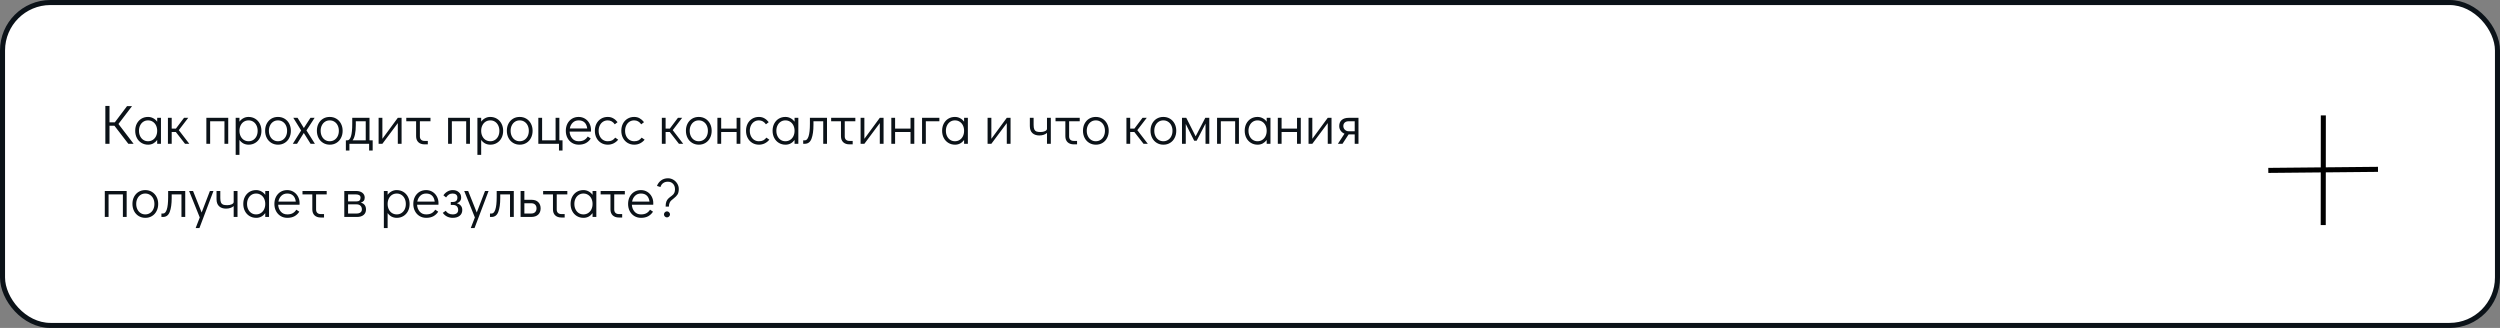 <?xml version="1.0" encoding="UTF-8"?> <svg xmlns="http://www.w3.org/2000/svg" width="991" height="130" viewBox="0 0 991 130" fill="none"><rect x="0" y="0" width="991" height="130" fill="#808080" stroke="none"/> <rect x="1" y="1" width="989" height="128" rx="19" fill="white" stroke="#0B1218" stroke-width="2"></rect> <path d="M52.958 57H50.868L45.368 49.85H43.41V57H41.76V41.996H43.41V48.486H45.522L50.362 42.062H52.342L46.952 49.146L52.958 57ZM63.804 46.704V57H62.308V55.482C61.882 56.069 61.362 56.531 60.746 56.868C60.13 57.191 59.455 57.352 58.722 57.352C57.739 57.352 56.859 57.117 56.082 56.648C55.304 56.179 54.696 55.526 54.256 54.69C53.816 53.854 53.596 52.901 53.596 51.83C53.596 50.774 53.808 49.835 54.234 49.014C54.674 48.178 55.275 47.525 56.038 47.056C56.815 46.587 57.695 46.352 58.678 46.352C59.426 46.352 60.108 46.521 60.724 46.858C61.354 47.181 61.882 47.643 62.308 48.244V46.704H63.804ZM58.678 55.988C59.382 55.988 60.005 55.812 60.548 55.46C61.105 55.108 61.538 54.617 61.846 53.986C62.154 53.355 62.308 52.644 62.308 51.852C62.308 51.06 62.154 50.349 61.846 49.718C61.538 49.087 61.105 48.596 60.548 48.244C60.005 47.892 59.382 47.716 58.678 47.716C57.988 47.716 57.372 47.892 56.83 48.244C56.287 48.596 55.862 49.087 55.554 49.718C55.246 50.334 55.092 51.038 55.092 51.83C55.092 52.637 55.246 53.355 55.554 53.986C55.862 54.617 56.287 55.108 56.83 55.46C57.372 55.812 57.988 55.988 58.678 55.988ZM75.036 57H73.342L69.712 52.336H68.062V57H66.566V46.704H68.062V50.972H69.734L72.946 46.704H74.618L70.878 51.588L75.036 57ZM81.802 57V46.704H90.47V57H88.974V48.068H83.298V57H81.802ZM98.504 46.352C99.486 46.352 100.366 46.587 101.144 47.056C101.921 47.525 102.53 48.178 102.97 49.014C103.41 49.85 103.63 50.803 103.63 51.874C103.63 52.93 103.41 53.876 102.97 54.712C102.544 55.533 101.943 56.179 101.166 56.648C100.403 57.117 99.53 57.352 98.548 57.352C97.8 57.352 97.11 57.191 96.48 56.868C95.864 56.531 95.343 56.061 94.918 55.46V61.4H93.422V46.704H94.918V48.222C95.343 47.635 95.864 47.181 96.48 46.858C97.096 46.521 97.77 46.352 98.504 46.352ZM98.548 55.988C99.237 55.988 99.853 55.812 100.396 55.46C100.938 55.108 101.364 54.624 101.672 54.008C101.98 53.377 102.134 52.666 102.134 51.874C102.134 51.067 101.98 50.349 101.672 49.718C101.364 49.087 100.938 48.596 100.396 48.244C99.853 47.892 99.237 47.716 98.548 47.716C97.844 47.716 97.213 47.892 96.656 48.244C96.113 48.596 95.688 49.087 95.38 49.718C95.072 50.349 94.918 51.06 94.918 51.852C94.918 52.644 95.072 53.355 95.38 53.986C95.688 54.617 96.113 55.108 96.656 55.46C97.213 55.812 97.844 55.988 98.548 55.988ZM110.22 57.352C109.237 57.352 108.357 57.117 107.58 56.648C106.802 56.179 106.194 55.526 105.754 54.69C105.314 53.839 105.094 52.886 105.094 51.83C105.094 50.774 105.306 49.835 105.732 49.014C106.172 48.178 106.773 47.525 107.536 47.056C108.313 46.587 109.193 46.352 110.176 46.352C111.158 46.352 112.038 46.587 112.816 47.056C113.593 47.525 114.202 48.178 114.642 49.014C115.082 49.85 115.302 50.796 115.302 51.852C115.302 52.908 115.082 53.854 114.642 54.69C114.216 55.526 113.615 56.179 112.838 56.648C112.075 57.117 111.202 57.352 110.22 57.352ZM110.176 55.988C110.88 55.988 111.503 55.812 112.046 55.46C112.603 55.108 113.036 54.617 113.344 53.986C113.652 53.355 113.806 52.644 113.806 51.852C113.806 51.06 113.652 50.349 113.344 49.718C113.036 49.087 112.603 48.596 112.046 48.244C111.503 47.892 110.88 47.716 110.176 47.716C109.486 47.716 108.87 47.892 108.328 48.244C107.785 48.596 107.36 49.087 107.052 49.718C106.744 50.334 106.59 51.038 106.59 51.83C106.59 52.637 106.744 53.355 107.052 53.986C107.36 54.617 107.785 55.108 108.328 55.46C108.87 55.812 109.486 55.988 110.176 55.988ZM124.827 57H123.111L120.427 52.71L117.743 57H116.071L119.371 51.72L116.269 46.704H117.963L120.449 50.752L123.067 46.704H124.717L121.483 51.698L124.827 57ZM130.737 57.352C129.755 57.352 128.875 57.117 128.097 56.648C127.32 56.179 126.711 55.526 126.271 54.69C125.831 53.839 125.611 52.886 125.611 51.83C125.611 50.774 125.824 49.835 126.249 49.014C126.689 48.178 127.291 47.525 128.053 47.056C128.831 46.587 129.711 46.352 130.693 46.352C131.676 46.352 132.556 46.587 133.333 47.056C134.111 47.525 134.719 48.178 135.159 49.014C135.599 49.85 135.819 50.796 135.819 51.852C135.819 52.908 135.599 53.854 135.159 54.69C134.734 55.526 134.133 56.179 133.355 56.648C132.593 57.117 131.72 57.352 130.737 57.352ZM130.693 55.988C131.397 55.988 132.021 55.812 132.563 55.46C133.121 55.108 133.553 54.617 133.861 53.986C134.169 53.355 134.323 52.644 134.323 51.852C134.323 51.06 134.169 50.349 133.861 49.718C133.553 49.087 133.121 48.596 132.563 48.244C132.021 47.892 131.397 47.716 130.693 47.716C130.004 47.716 129.388 47.892 128.845 48.244C128.303 48.596 127.877 49.087 127.569 49.718C127.261 50.334 127.107 51.038 127.107 51.83C127.107 52.637 127.261 53.355 127.569 53.986C127.877 54.617 128.303 55.108 128.845 55.46C129.388 55.812 130.004 55.988 130.693 55.988ZM147.727 55.636V59.684H146.319V57H138.509V59.684H137.101V55.636H137.651C138.971 55.636 139.631 53.458 139.631 49.102V46.704H146.473V55.636H147.727ZM144.977 55.636V48.068H141.039V49.52C141.039 52.497 140.613 54.536 139.763 55.636H144.977ZM157.691 46.704H159.187V57H157.691V48.794L151.575 57H150.079V46.704H151.575V55.02L157.691 46.704ZM161.051 46.704H170.643V48.068H166.441V54.096C166.441 54.639 166.602 55.071 166.925 55.394C167.262 55.702 167.709 55.856 168.267 55.856H169.587V57.22H168.267C167.24 57.22 166.426 56.934 165.825 56.362C165.238 55.79 164.945 54.998 164.945 53.986V48.068H161.051V46.704ZM177.622 57V46.704H186.29V57H184.794V48.068H179.118V57H177.622ZM194.324 46.352C195.307 46.352 196.187 46.587 196.964 47.056C197.741 47.525 198.35 48.178 198.79 49.014C199.23 49.85 199.45 50.803 199.45 51.874C199.45 52.93 199.23 53.876 198.79 54.712C198.365 55.533 197.763 56.179 196.986 56.648C196.223 57.117 195.351 57.352 194.368 57.352C193.62 57.352 192.931 57.191 192.3 56.868C191.684 56.531 191.163 56.061 190.738 55.46V61.4H189.242V46.704H190.738V48.222C191.163 47.635 191.684 47.181 192.3 46.858C192.916 46.521 193.591 46.352 194.324 46.352ZM194.368 55.988C195.057 55.988 195.673 55.812 196.216 55.46C196.759 55.108 197.184 54.624 197.492 54.008C197.8 53.377 197.954 52.666 197.954 51.874C197.954 51.067 197.8 50.349 197.492 49.718C197.184 49.087 196.759 48.596 196.216 48.244C195.673 47.892 195.057 47.716 194.368 47.716C193.664 47.716 193.033 47.892 192.476 48.244C191.933 48.596 191.508 49.087 191.2 49.718C190.892 50.349 190.738 51.06 190.738 51.852C190.738 52.644 190.892 53.355 191.2 53.986C191.508 54.617 191.933 55.108 192.476 55.46C193.033 55.812 193.664 55.988 194.368 55.988ZM206.04 57.352C205.057 57.352 204.177 57.117 203.4 56.648C202.623 56.179 202.014 55.526 201.574 54.69C201.134 53.839 200.914 52.886 200.914 51.83C200.914 50.774 201.127 49.835 201.552 49.014C201.992 48.178 202.593 47.525 203.356 47.056C204.133 46.587 205.013 46.352 205.996 46.352C206.979 46.352 207.859 46.587 208.636 47.056C209.413 47.525 210.022 48.178 210.462 49.014C210.902 49.85 211.122 50.796 211.122 51.852C211.122 52.908 210.902 53.854 210.462 54.69C210.037 55.526 209.435 56.179 208.658 56.648C207.895 57.117 207.023 57.352 206.04 57.352ZM205.996 55.988C206.7 55.988 207.323 55.812 207.866 55.46C208.423 55.108 208.856 54.617 209.164 53.986C209.472 53.355 209.626 52.644 209.626 51.852C209.626 51.06 209.472 50.349 209.164 49.718C208.856 49.087 208.423 48.596 207.866 48.244C207.323 47.892 206.7 47.716 205.996 47.716C205.307 47.716 204.691 47.892 204.148 48.244C203.605 48.596 203.18 49.087 202.872 49.718C202.564 50.334 202.41 51.038 202.41 51.83C202.41 52.637 202.564 53.355 202.872 53.986C203.18 54.617 203.605 55.108 204.148 55.46C204.691 55.812 205.307 55.988 205.996 55.988ZM221.578 59.684V57H213.394V46.704H214.89V55.636H220.236V46.704H221.732V55.636H222.986V59.684H221.578ZM229.371 46.352C230.295 46.352 231.131 46.579 231.879 47.034C232.627 47.489 233.214 48.112 233.639 48.904C234.064 49.681 234.277 50.554 234.277 51.522C234.277 51.801 234.27 52.013 234.255 52.16H225.785C225.844 53.216 226.188 54.118 226.819 54.866C227.45 55.614 228.308 55.988 229.393 55.988C230.273 55.988 230.999 55.827 231.571 55.504C232.158 55.167 232.627 54.705 232.979 54.118L234.167 54.91C233.683 55.673 233.045 56.274 232.253 56.714C231.461 57.139 230.522 57.352 229.437 57.352C228.44 57.352 227.552 57.117 226.775 56.648C225.998 56.179 225.389 55.526 224.949 54.69C224.509 53.854 224.289 52.908 224.289 51.852C224.289 50.796 224.502 49.85 224.927 49.014C225.367 48.178 225.968 47.525 226.731 47.056C227.508 46.587 228.388 46.352 229.371 46.352ZM232.781 50.928C232.634 49.857 232.275 49.058 231.703 48.53C231.131 47.987 230.354 47.716 229.371 47.716C228.418 47.716 227.633 48.024 227.017 48.64C226.416 49.241 226.034 50.004 225.873 50.928H232.781ZM240.952 57.352C239.954 57.352 239.067 57.117 238.29 56.648C237.512 56.179 236.904 55.526 236.464 54.69C236.024 53.854 235.804 52.908 235.804 51.852C235.804 50.796 236.016 49.85 236.442 49.014C236.882 48.178 237.49 47.525 238.268 47.056C239.045 46.587 239.925 46.352 240.908 46.352C241.744 46.352 242.47 46.535 243.086 46.902C243.716 47.254 244.288 47.76 244.802 48.42L243.702 49.278C242.983 48.237 242.052 47.716 240.908 47.716C240.218 47.716 239.595 47.892 239.038 48.244C238.495 48.596 238.07 49.087 237.762 49.718C237.454 50.349 237.3 51.06 237.3 51.852C237.3 52.644 237.454 53.355 237.762 53.986C238.07 54.617 238.495 55.108 239.038 55.46C239.595 55.812 240.218 55.988 240.908 55.988C241.612 55.988 242.191 55.871 242.646 55.636C243.1 55.387 243.511 55.027 243.878 54.558L245.044 55.372C244.56 55.973 243.958 56.457 243.24 56.824C242.536 57.176 241.773 57.352 240.952 57.352ZM251.436 57.352C250.439 57.352 249.551 57.117 248.774 56.648C247.997 56.179 247.388 55.526 246.948 54.69C246.508 53.854 246.288 52.908 246.288 51.852C246.288 50.796 246.501 49.85 246.926 49.014C247.366 48.178 247.975 47.525 248.752 47.056C249.529 46.587 250.409 46.352 251.392 46.352C252.228 46.352 252.954 46.535 253.57 46.902C254.201 47.254 254.773 47.76 255.286 48.42L254.186 49.278C253.467 48.237 252.536 47.716 251.392 47.716C250.703 47.716 250.079 47.892 249.522 48.244C248.979 48.596 248.554 49.087 248.246 49.718C247.938 50.349 247.784 51.06 247.784 51.852C247.784 52.644 247.938 53.355 248.246 53.986C248.554 54.617 248.979 55.108 249.522 55.46C250.079 55.812 250.703 55.988 251.392 55.988C252.096 55.988 252.675 55.871 253.13 55.636C253.585 55.387 253.995 55.027 254.362 54.558L255.528 55.372C255.044 55.973 254.443 56.457 253.724 56.824C253.02 57.176 252.257 57.352 251.436 57.352ZM270.823 57H269.129L265.499 52.336H263.849V57H262.353V46.704H263.849V50.972H265.521L268.733 46.704H270.405L266.665 51.588L270.823 57ZM277.024 57.352C276.042 57.352 275.162 57.117 274.384 56.648C273.607 56.179 272.998 55.526 272.558 54.69C272.118 53.839 271.898 52.886 271.898 51.83C271.898 50.774 272.111 49.835 272.536 49.014C272.976 48.178 273.578 47.525 274.34 47.056C275.118 46.587 275.998 46.352 276.98 46.352C277.963 46.352 278.843 46.587 279.62 47.056C280.398 47.525 281.006 48.178 281.446 49.014C281.886 49.85 282.106 50.796 282.106 51.852C282.106 52.908 281.886 53.854 281.446 54.69C281.021 55.526 280.42 56.179 279.642 56.648C278.88 57.117 278.007 57.352 277.024 57.352ZM276.98 55.988C277.684 55.988 278.308 55.812 278.85 55.46C279.408 55.108 279.84 54.617 280.148 53.986C280.456 53.355 280.61 52.644 280.61 51.852C280.61 51.06 280.456 50.349 280.148 49.718C279.84 49.087 279.408 48.596 278.85 48.244C278.308 47.892 277.684 47.716 276.98 47.716C276.291 47.716 275.675 47.892 275.132 48.244C274.59 48.596 274.164 49.087 273.856 49.718C273.548 50.334 273.394 51.038 273.394 51.83C273.394 52.637 273.548 53.355 273.856 53.986C274.164 54.617 274.59 55.108 275.132 55.46C275.675 55.812 276.291 55.988 276.98 55.988ZM284.378 57V46.704H285.874V50.972H291.99V46.704H293.486V57H291.99V52.336H285.874V57H284.378ZM300.872 57.352C299.874 57.352 298.987 57.117 298.21 56.648C297.432 56.179 296.824 55.526 296.384 54.69C295.944 53.854 295.724 52.908 295.724 51.852C295.724 50.796 295.936 49.85 296.362 49.014C296.802 48.178 297.41 47.525 298.188 47.056C298.965 46.587 299.845 46.352 300.828 46.352C301.664 46.352 302.39 46.535 303.006 46.902C303.636 47.254 304.208 47.76 304.722 48.42L303.622 49.278C302.903 48.237 301.972 47.716 300.828 47.716C300.138 47.716 299.515 47.892 298.958 48.244C298.415 48.596 297.99 49.087 297.682 49.718C297.374 50.349 297.22 51.06 297.22 51.852C297.22 52.644 297.374 53.355 297.682 53.986C297.99 54.617 298.415 55.108 298.958 55.46C299.515 55.812 300.138 55.988 300.828 55.988C301.532 55.988 302.111 55.871 302.566 55.636C303.02 55.387 303.431 55.027 303.798 54.558L304.964 55.372C304.48 55.973 303.878 56.457 303.16 56.824C302.456 57.176 301.693 57.352 300.872 57.352ZM316.46 46.704V57H314.964V55.482C314.539 56.069 314.018 56.531 313.402 56.868C312.786 57.191 312.111 57.352 311.378 57.352C310.395 57.352 309.515 57.117 308.738 56.648C307.961 56.179 307.352 55.526 306.912 54.69C306.472 53.854 306.252 52.901 306.252 51.83C306.252 50.774 306.465 49.835 306.89 49.014C307.33 48.178 307.931 47.525 308.694 47.056C309.471 46.587 310.351 46.352 311.334 46.352C312.082 46.352 312.764 46.521 313.38 46.858C314.011 47.181 314.539 47.643 314.964 48.244V46.704H316.46ZM311.334 55.988C312.038 55.988 312.661 55.812 313.204 55.46C313.761 55.108 314.194 54.617 314.502 53.986C314.81 53.355 314.964 52.644 314.964 51.852C314.964 51.06 314.81 50.349 314.502 49.718C314.194 49.087 313.761 48.596 313.204 48.244C312.661 47.892 312.038 47.716 311.334 47.716C310.645 47.716 310.029 47.892 309.486 48.244C308.943 48.596 308.518 49.087 308.21 49.718C307.902 50.334 307.748 51.038 307.748 51.83C307.748 52.637 307.902 53.355 308.21 53.986C308.518 54.617 308.943 55.108 309.486 55.46C310.029 55.812 310.645 55.988 311.334 55.988ZM318.386 55.636H319.068C319.684 55.636 320.168 55.101 320.52 54.03C320.872 52.945 321.048 51.302 321.048 49.102V46.704H327.824V57H326.328V48.068H322.456V49.52C322.456 51.808 322.199 53.627 321.686 54.976C321.187 56.325 320.293 57 319.002 57H318.386V55.636ZM329.467 46.704H339.059V48.068H334.857V54.096C334.857 54.639 335.018 55.071 335.341 55.394C335.678 55.702 336.125 55.856 336.683 55.856H338.003V57.22H336.683C335.656 57.22 334.842 56.934 334.241 56.362C333.654 55.79 333.361 54.998 333.361 53.986V48.068H329.467V46.704ZM348.752 46.704H350.248V57H348.752V48.794L342.636 57H341.14V46.704H342.636V55.02L348.752 46.704ZM353.321 57V46.704H354.817V50.972H360.933V46.704H362.429V57H360.933V52.336H354.817V57H353.321ZM365.503 57V46.704H372.367V48.068H366.999V57H365.503ZM383.663 46.704V57H382.167V55.482C381.742 56.069 381.221 56.531 380.605 56.868C379.989 57.191 379.314 57.352 378.581 57.352C377.598 57.352 376.718 57.117 375.941 56.648C375.164 56.179 374.555 55.526 374.115 54.69C373.675 53.854 373.455 52.901 373.455 51.83C373.455 50.774 373.668 49.835 374.093 49.014C374.533 48.178 375.134 47.525 375.897 47.056C376.674 46.587 377.554 46.352 378.537 46.352C379.285 46.352 379.967 46.521 380.583 46.858C381.214 47.181 381.742 47.643 382.167 48.244V46.704H383.663ZM378.537 55.988C379.241 55.988 379.864 55.812 380.407 55.46C380.964 55.108 381.397 54.617 381.705 53.986C382.013 53.355 382.167 52.644 382.167 51.852C382.167 51.06 382.013 50.349 381.705 49.718C381.397 49.087 380.964 48.596 380.407 48.244C379.864 47.892 379.241 47.716 378.537 47.716C377.848 47.716 377.232 47.892 376.689 48.244C376.146 48.596 375.721 49.087 375.413 49.718C375.105 50.334 374.951 51.038 374.951 51.83C374.951 52.637 375.105 53.355 375.413 53.986C375.721 54.617 376.146 55.108 376.689 55.46C377.232 55.812 377.848 55.988 378.537 55.988ZM399.09 46.704H400.586V57H399.09V48.794L392.974 57H391.478V46.704H392.974V55.02L399.09 46.704ZM416.544 46.704V57H415.026V52.688C414.674 53.011 414.234 53.26 413.706 53.436C413.178 53.612 412.606 53.7 411.99 53.7C410.86 53.7 409.951 53.392 409.262 52.776C408.572 52.145 408.228 51.199 408.228 49.938V46.704H409.724V49.498C409.724 50.275 409.812 50.869 409.988 51.28C410.164 51.676 410.442 51.955 410.824 52.116C411.22 52.263 411.77 52.336 412.474 52.336C413.148 52.336 413.742 52.219 414.256 51.984C414.769 51.735 415.026 51.427 415.026 51.06V46.704H416.544ZM418.412 46.704H428.004V48.068H423.802V54.096C423.802 54.639 423.963 55.071 424.286 55.394C424.623 55.702 425.071 55.856 425.628 55.856H426.948V57.22H425.628C424.601 57.22 423.787 56.934 423.186 56.362C422.599 55.79 422.306 54.998 422.306 53.986V48.068H418.412V46.704ZM434.419 57.352C433.436 57.352 432.556 57.117 431.779 56.648C431.002 56.179 430.393 55.526 429.953 54.69C429.513 53.839 429.293 52.886 429.293 51.83C429.293 50.774 429.506 49.835 429.931 49.014C430.371 48.178 430.972 47.525 431.735 47.056C432.512 46.587 433.392 46.352 434.375 46.352C435.358 46.352 436.238 46.587 437.015 47.056C437.792 47.525 438.401 48.178 438.841 49.014C439.281 49.85 439.501 50.796 439.501 51.852C439.501 52.908 439.281 53.854 438.841 54.69C438.416 55.526 437.814 56.179 437.037 56.648C436.274 57.117 435.402 57.352 434.419 57.352ZM434.375 55.988C435.079 55.988 435.702 55.812 436.245 55.46C436.802 55.108 437.235 54.617 437.543 53.986C437.851 53.355 438.005 52.644 438.005 51.852C438.005 51.06 437.851 50.349 437.543 49.718C437.235 49.087 436.802 48.596 436.245 48.244C435.702 47.892 435.079 47.716 434.375 47.716C433.686 47.716 433.07 47.892 432.527 48.244C431.984 48.596 431.559 49.087 431.251 49.718C430.943 50.334 430.789 51.038 430.789 51.83C430.789 52.637 430.943 53.355 431.251 53.986C431.559 54.617 431.984 55.108 432.527 55.46C433.07 55.812 433.686 55.988 434.375 55.988ZM454.987 57H453.293L449.663 52.336H448.013V57H446.517V46.704H448.013V50.972H449.685L452.897 46.704H454.569L450.829 51.588L454.987 57ZM461.188 57.352C460.206 57.352 459.326 57.117 458.548 56.648C457.771 56.179 457.162 55.526 456.722 54.69C456.282 53.839 456.062 52.886 456.062 51.83C456.062 50.774 456.275 49.835 456.7 49.014C457.14 48.178 457.742 47.525 458.504 47.056C459.282 46.587 460.162 46.352 461.144 46.352C462.127 46.352 463.007 46.587 463.784 47.056C464.562 47.525 465.17 48.178 465.61 49.014C466.05 49.85 466.27 50.796 466.27 51.852C466.27 52.908 466.05 53.854 465.61 54.69C465.185 55.526 464.584 56.179 463.806 56.648C463.044 57.117 462.171 57.352 461.188 57.352ZM461.144 55.988C461.848 55.988 462.472 55.812 463.014 55.46C463.572 55.108 464.004 54.617 464.312 53.986C464.62 53.355 464.774 52.644 464.774 51.852C464.774 51.06 464.62 50.349 464.312 49.718C464.004 49.087 463.572 48.596 463.014 48.244C462.472 47.892 461.848 47.716 461.144 47.716C460.455 47.716 459.839 47.892 459.296 48.244C458.754 48.596 458.328 49.087 458.02 49.718C457.712 50.334 457.558 51.038 457.558 51.83C457.558 52.637 457.712 53.355 458.02 53.986C458.328 54.617 458.754 55.108 459.296 55.46C459.839 55.812 460.455 55.988 461.144 55.988ZM477.782 46.704H479.366V57H477.87V48.992L474.35 55.79H473.382L470.038 49.146V57H468.542V46.704H470.236L473.954 54.052L477.782 46.704ZM482.442 57V46.704H491.11V57H489.614V48.068H483.938V57H482.442ZM503.61 46.704V57H502.114V55.482C501.689 56.069 501.168 56.531 500.552 56.868C499.936 57.191 499.262 57.352 498.528 57.352C497.546 57.352 496.666 57.117 495.888 56.648C495.111 56.179 494.502 55.526 494.062 54.69C493.622 53.854 493.402 52.901 493.402 51.83C493.402 50.774 493.615 49.835 494.04 49.014C494.48 48.178 495.082 47.525 495.844 47.056C496.622 46.587 497.502 46.352 498.484 46.352C499.232 46.352 499.914 46.521 500.53 46.858C501.161 47.181 501.689 47.643 502.114 48.244V46.704H503.61ZM498.484 55.988C499.188 55.988 499.812 55.812 500.354 55.46C500.912 55.108 501.344 54.617 501.652 53.986C501.96 53.355 502.114 52.644 502.114 51.852C502.114 51.06 501.96 50.349 501.652 49.718C501.344 49.087 500.912 48.596 500.354 48.244C499.812 47.892 499.188 47.716 498.484 47.716C497.795 47.716 497.179 47.892 496.636 48.244C496.094 48.596 495.668 49.087 495.36 49.718C495.052 50.334 494.898 51.038 494.898 51.83C494.898 52.637 495.052 53.355 495.36 53.986C495.668 54.617 496.094 55.108 496.636 55.46C497.179 55.812 497.795 55.988 498.484 55.988ZM506.526 57V46.704H508.022V50.972H514.138V46.704H515.634V57H514.138V52.336H508.022V57H506.526ZM526.32 46.704H527.816V57H526.32V48.794L520.204 57H518.708V46.704H520.204V55.02L526.32 46.704ZM538.502 46.704V57H537.006V53.282H534.586L532.166 57H530.34L532.958 52.996C532.327 52.732 531.821 52.336 531.44 51.808C531.058 51.265 530.868 50.649 530.868 49.96C530.868 48.948 531.19 48.156 531.836 47.584C532.496 46.997 533.434 46.704 534.652 46.704H538.502ZM537.006 48.068H534.586C533.926 48.068 533.412 48.244 533.046 48.596C532.679 48.933 532.496 49.388 532.496 49.96C532.496 50.532 532.701 51.023 533.112 51.434C533.537 51.83 534.028 52.028 534.586 52.028H537.006V48.068ZM41.54 86V75.704H50.208V86H48.712V77.068H43.036V86H41.54ZM57.626 86.352C56.643 86.352 55.763 86.117 54.986 85.648C54.209 85.179 53.6 84.526 53.16 83.69C52.72 82.839 52.5 81.886 52.5 80.83C52.5 79.774 52.713 78.835 53.138 78.014C53.578 77.178 54.179 76.525 54.942 76.056C55.719 75.587 56.599 75.352 57.582 75.352C58.565 75.352 59.445 75.587 60.222 76.056C60.999 76.525 61.608 77.178 62.048 78.014C62.488 78.85 62.708 79.796 62.708 80.852C62.708 81.908 62.488 82.854 62.048 83.69C61.623 84.526 61.021 85.179 60.244 85.648C59.481 86.117 58.609 86.352 57.626 86.352ZM57.582 84.988C58.286 84.988 58.909 84.812 59.452 84.46C60.009 84.108 60.442 83.617 60.75 82.986C61.058 82.355 61.212 81.644 61.212 80.852C61.212 80.06 61.058 79.349 60.75 78.718C60.442 78.087 60.009 77.596 59.452 77.244C58.909 76.892 58.286 76.716 57.582 76.716C56.893 76.716 56.277 76.892 55.734 77.244C55.191 77.596 54.766 78.087 54.458 78.718C54.15 79.334 53.996 80.038 53.996 80.83C53.996 81.637 54.15 82.355 54.458 82.986C54.766 83.617 55.191 84.108 55.734 84.46C56.277 84.812 56.893 84.988 57.582 84.988ZM63.989 84.636H64.671C65.287 84.636 65.772 84.101 66.124 83.03C66.475 81.945 66.651 80.302 66.651 78.102V75.704H73.427V86H71.931V77.068H68.059V78.52C68.059 80.808 67.803 82.627 67.29 83.976C66.791 85.325 65.896 86 64.606 86H63.989V84.636ZM83.21 75.704H84.618L79.052 90.4H77.556L79.184 86.198L74.96 75.704H76.522L79.932 84.24L83.21 75.704ZM94.149 75.704V86H92.631V81.688C92.279 82.011 91.839 82.26 91.311 82.436C90.783 82.612 90.211 82.7 89.595 82.7C88.466 82.7 87.556 82.392 86.867 81.776C86.178 81.145 85.833 80.199 85.833 78.938V75.704H87.329V78.498C87.329 79.275 87.417 79.869 87.593 80.28C87.769 80.676 88.048 80.955 88.429 81.116C88.825 81.263 89.375 81.336 90.079 81.336C90.754 81.336 91.348 81.219 91.861 80.984C92.374 80.735 92.631 80.427 92.631 80.06V75.704H94.149ZM106.644 75.704V86H105.148V84.482C104.722 85.069 104.202 85.531 103.586 85.868C102.97 86.191 102.295 86.352 101.562 86.352C100.579 86.352 99.699 86.117 98.921 85.648C98.144 85.179 97.535 84.526 97.096 83.69C96.656 82.854 96.436 81.901 96.436 80.83C96.436 79.774 96.648 78.835 97.073 78.014C97.513 77.178 98.115 76.525 98.877 76.056C99.655 75.587 100.535 75.352 101.518 75.352C102.266 75.352 102.948 75.521 103.564 75.858C104.194 76.181 104.722 76.643 105.148 77.244V75.704H106.644ZM101.518 84.988C102.222 84.988 102.845 84.812 103.388 84.46C103.945 84.108 104.378 83.617 104.686 82.986C104.994 82.355 105.148 81.644 105.148 80.852C105.148 80.06 104.994 79.349 104.686 78.718C104.378 78.087 103.945 77.596 103.388 77.244C102.845 76.892 102.222 76.716 101.518 76.716C100.828 76.716 100.212 76.892 99.669 77.244C99.127 77.596 98.701 78.087 98.394 78.718C98.085 79.334 97.931 80.038 97.931 80.83C97.931 81.637 98.085 82.355 98.394 82.986C98.701 83.617 99.127 84.108 99.669 84.46C100.212 84.812 100.828 84.988 101.518 84.988ZM113.85 75.352C114.774 75.352 115.61 75.579 116.358 76.034C117.106 76.489 117.692 77.112 118.118 77.904C118.543 78.681 118.756 79.554 118.756 80.522C118.756 80.801 118.748 81.013 118.734 81.16H110.264C110.322 82.216 110.667 83.118 111.298 83.866C111.928 84.614 112.786 84.988 113.872 84.988C114.752 84.988 115.478 84.827 116.05 84.504C116.636 84.167 117.106 83.705 117.458 83.118L118.646 83.91C118.162 84.673 117.524 85.274 116.732 85.714C115.94 86.139 115.001 86.352 113.916 86.352C112.918 86.352 112.031 86.117 111.254 85.648C110.476 85.179 109.868 84.526 109.428 83.69C108.988 82.854 108.768 81.908 108.768 80.852C108.768 79.796 108.98 78.85 109.406 78.014C109.846 77.178 110.447 76.525 111.21 76.056C111.987 75.587 112.867 75.352 113.85 75.352ZM117.26 79.928C117.113 78.857 116.754 78.058 116.182 77.53C115.61 76.987 114.832 76.716 113.85 76.716C112.896 76.716 112.112 77.024 111.496 77.64C110.894 78.241 110.513 79.004 110.352 79.928H117.26ZM119.908 75.704H129.5V77.068H125.298V83.096C125.298 83.639 125.459 84.071 125.782 84.394C126.119 84.702 126.567 84.856 127.124 84.856H128.444V86.22H127.124C126.097 86.22 125.283 85.934 124.682 85.362C124.095 84.79 123.802 83.998 123.802 82.986V77.068H119.908V75.704ZM143.013 80.324C143.688 80.485 144.201 80.801 144.553 81.27C144.905 81.725 145.081 82.311 145.081 83.03C145.081 83.954 144.766 84.68 144.135 85.208C143.505 85.736 142.632 86 141.517 86H136.479V75.704H141.165C142.207 75.704 143.035 75.946 143.651 76.43C144.267 76.914 144.575 77.552 144.575 78.344C144.575 78.872 144.443 79.297 144.179 79.62C143.93 79.928 143.541 80.163 143.013 80.324ZM137.975 79.84H141.319C142.39 79.84 142.925 79.341 142.925 78.344C142.925 77.933 142.771 77.618 142.463 77.398C142.155 77.178 141.723 77.068 141.165 77.068H137.975V79.84ZM141.363 84.636C142.023 84.636 142.537 84.489 142.903 84.196C143.27 83.903 143.453 83.514 143.453 83.03C143.453 82.399 143.27 81.908 142.903 81.556C142.537 81.189 142.023 81.006 141.363 81.006H137.975V84.636H141.363ZM157.242 75.352C158.225 75.352 159.105 75.587 159.882 76.056C160.659 76.525 161.268 77.178 161.708 78.014C162.148 78.85 162.368 79.803 162.368 80.874C162.368 81.93 162.148 82.876 161.708 83.712C161.283 84.533 160.681 85.179 159.904 85.648C159.141 86.117 158.269 86.352 157.286 86.352C156.538 86.352 155.849 86.191 155.218 85.868C154.602 85.531 154.081 85.061 153.656 84.46V90.4H152.16V75.704H153.656V77.222C154.081 76.635 154.602 76.181 155.218 75.858C155.834 75.521 156.509 75.352 157.242 75.352ZM157.286 84.988C157.975 84.988 158.591 84.812 159.134 84.46C159.677 84.108 160.102 83.624 160.41 83.008C160.718 82.377 160.872 81.666 160.872 80.874C160.872 80.067 160.718 79.349 160.41 78.718C160.102 78.087 159.677 77.596 159.134 77.244C158.591 76.892 157.975 76.716 157.286 76.716C156.582 76.716 155.951 76.892 155.394 77.244C154.851 77.596 154.426 78.087 154.118 78.718C153.81 79.349 153.656 80.06 153.656 80.852C153.656 81.644 153.81 82.355 154.118 82.986C154.426 83.617 154.851 84.108 155.394 84.46C155.951 84.812 156.582 84.988 157.286 84.988ZM168.914 75.352C169.838 75.352 170.674 75.579 171.422 76.034C172.17 76.489 172.757 77.112 173.182 77.904C173.607 78.681 173.82 79.554 173.82 80.522C173.82 80.801 173.813 81.013 173.798 81.16H165.328C165.387 82.216 165.731 83.118 166.362 83.866C166.993 84.614 167.851 84.988 168.936 84.988C169.816 84.988 170.542 84.827 171.114 84.504C171.701 84.167 172.17 83.705 172.522 83.118L173.71 83.91C173.226 84.673 172.588 85.274 171.796 85.714C171.004 86.139 170.065 86.352 168.98 86.352C167.983 86.352 167.095 86.117 166.318 85.648C165.541 85.179 164.932 84.526 164.492 83.69C164.052 82.854 163.832 81.908 163.832 80.852C163.832 79.796 164.045 78.85 164.47 78.014C164.91 77.178 165.511 76.525 166.274 76.056C167.051 75.587 167.931 75.352 168.914 75.352ZM172.324 79.928C172.177 78.857 171.818 78.058 171.246 77.53C170.674 76.987 169.897 76.716 168.914 76.716C167.961 76.716 167.176 77.024 166.56 77.64C165.959 78.241 165.577 79.004 165.416 79.928H172.324ZM179.439 86.352C178.661 86.352 177.921 86.183 177.217 85.846C176.527 85.494 175.963 85.003 175.523 84.372L176.689 83.558C176.982 84.013 177.363 84.365 177.833 84.614C178.302 84.863 178.837 84.988 179.439 84.988C180.128 84.988 180.663 84.841 181.045 84.548C181.426 84.255 181.617 83.815 181.617 83.228C181.617 82.597 181.433 82.106 181.067 81.754C180.7 81.402 180.187 81.226 179.527 81.226H178.691V80.06H179.483C180.7 80.06 181.309 79.488 181.309 78.344C181.309 77.801 181.14 77.398 180.803 77.134C180.48 76.855 180.025 76.716 179.439 76.716C178.852 76.716 178.353 76.848 177.943 77.112C177.547 77.361 177.173 77.743 176.821 78.256L175.765 77.42C176.219 76.76 176.762 76.254 177.393 75.902C178.023 75.535 178.72 75.352 179.483 75.352C180.451 75.352 181.243 75.623 181.859 76.166C182.489 76.694 182.805 77.42 182.805 78.344C182.805 78.872 182.651 79.334 182.343 79.73C182.049 80.111 181.631 80.39 181.089 80.566C181.778 80.757 182.306 81.079 182.673 81.534C183.054 81.974 183.245 82.546 183.245 83.25C183.245 84.203 182.907 84.959 182.233 85.516C181.558 86.073 180.627 86.352 179.439 86.352ZM192.265 75.704H193.673L188.107 90.4H186.611L188.239 86.198L184.015 75.704H185.577L188.987 84.24L192.265 75.704ZM194.228 84.636H194.91C195.526 84.636 196.01 84.101 196.362 83.03C196.714 81.945 196.89 80.302 196.89 78.102V75.704H203.666V86H202.17V77.068H198.298V78.52C198.298 80.808 198.041 82.627 197.528 83.976C197.029 85.325 196.134 86 194.844 86H194.228V84.636ZM206.365 75.704H207.861V79.202H210.721C211.879 79.202 212.767 79.517 213.383 80.148C213.999 80.779 214.307 81.593 214.307 82.59C214.307 83.646 213.977 84.482 213.317 85.098C212.671 85.699 211.74 86 210.523 86H206.365V75.704ZM210.589 84.636C211.249 84.636 211.762 84.453 212.129 84.086C212.495 83.705 212.679 83.206 212.679 82.59C212.679 81.959 212.495 81.468 212.129 81.116C211.762 80.749 211.249 80.566 210.589 80.566H207.861V84.636H210.589ZM215.299 75.704H224.891V77.068H220.689V83.096C220.689 83.639 220.85 84.071 221.173 84.394C221.51 84.702 221.957 84.856 222.515 84.856H223.835V86.22H222.515C221.488 86.22 220.674 85.934 220.073 85.362C219.486 84.79 219.193 83.998 219.193 82.986V77.068H215.299V75.704ZM236.388 75.704V86H234.892V84.482C234.466 85.069 233.946 85.531 233.33 85.868C232.714 86.191 232.039 86.352 231.306 86.352C230.323 86.352 229.443 86.117 228.666 85.648C227.888 85.179 227.28 84.526 226.84 83.69C226.4 82.854 226.18 81.901 226.18 80.83C226.18 79.774 226.392 78.835 226.818 78.014C227.258 77.178 227.859 76.525 228.622 76.056C229.399 75.587 230.279 75.352 231.262 75.352C232.01 75.352 232.692 75.521 233.308 75.858C233.938 76.181 234.466 76.643 234.892 77.244V75.704H236.388ZM231.262 84.988C231.966 84.988 232.589 84.812 233.132 84.46C233.689 84.108 234.122 83.617 234.43 82.986C234.738 82.355 234.892 81.644 234.892 80.852C234.892 80.06 234.738 79.349 234.43 78.718C234.122 78.087 233.689 77.596 233.132 77.244C232.589 76.892 231.966 76.716 231.262 76.716C230.572 76.716 229.956 76.892 229.414 77.244C228.871 77.596 228.446 78.087 228.138 78.718C227.83 79.334 227.676 80.038 227.676 80.83C227.676 81.637 227.83 82.355 228.138 82.986C228.446 83.617 228.871 84.108 229.414 84.46C229.956 84.812 230.572 84.988 231.262 84.988ZM238.094 75.704H247.686V77.068H243.484V83.096C243.484 83.639 243.645 84.071 243.968 84.394C244.305 84.702 244.752 84.856 245.31 84.856H246.63V86.22H245.31C244.283 86.22 243.469 85.934 242.868 85.362C242.281 84.79 241.988 83.998 241.988 82.986V77.068H238.094V75.704ZM254.057 75.352C254.981 75.352 255.817 75.579 256.565 76.034C257.313 76.489 257.899 77.112 258.325 77.904C258.75 78.681 258.963 79.554 258.963 80.522C258.963 80.801 258.955 81.013 258.941 81.16H250.471C250.529 82.216 250.874 83.118 251.505 83.866C252.135 84.614 252.993 84.988 254.079 84.988C254.959 84.988 255.685 84.827 256.257 84.504C256.843 84.167 257.313 83.705 257.665 83.118L258.853 83.91C258.369 84.673 257.731 85.274 256.939 85.714C256.147 86.139 255.208 86.352 254.123 86.352C253.125 86.352 252.238 86.117 251.461 85.648C250.683 85.179 250.075 84.526 249.635 83.69C249.195 82.854 248.975 81.908 248.975 80.852C248.975 79.796 249.187 78.85 249.613 78.014C250.053 77.178 250.654 76.525 251.417 76.056C252.194 75.587 253.074 75.352 254.057 75.352ZM257.467 79.928C257.32 78.857 256.961 78.058 256.389 77.53C255.817 76.987 255.039 76.716 254.057 76.716C253.103 76.716 252.319 77.024 251.703 77.64C251.101 78.241 250.72 79.004 250.559 79.928H257.467ZM263.855 81.908C263.855 81.116 263.943 80.471 264.119 79.972C264.31 79.473 264.559 79.07 264.867 78.762C265.19 78.439 265.666 78.051 266.297 77.596C266.766 77.259 267.096 76.885 267.287 76.474C267.478 76.063 267.573 75.594 267.573 75.066C267.573 74.127 267.309 73.387 266.781 72.844C266.268 72.301 265.586 72.03 264.735 72.03C263.972 72.03 263.342 72.221 262.843 72.602C262.344 72.969 262 73.482 261.809 74.142L260.423 73.702C260.76 72.807 261.303 72.081 262.051 71.524C262.814 70.952 263.723 70.666 264.779 70.666C265.527 70.666 266.231 70.857 266.891 71.238C267.551 71.619 268.079 72.14 268.475 72.8C268.871 73.445 269.069 74.149 269.069 74.912C269.069 75.851 268.9 76.584 268.563 77.112C268.226 77.625 267.742 78.124 267.111 78.608C266.642 78.975 266.282 79.275 266.033 79.51C265.798 79.73 265.593 80.038 265.417 80.434C265.241 80.83 265.153 81.321 265.153 81.908H263.855ZM264.383 86.176C264.075 86.176 263.796 86.059 263.547 85.824C263.312 85.589 263.195 85.311 263.195 84.988C263.195 84.665 263.312 84.387 263.547 84.152C263.796 83.903 264.075 83.778 264.383 83.778C264.706 83.778 264.984 83.903 265.219 84.152C265.468 84.387 265.593 84.665 265.593 84.988C265.593 85.296 265.468 85.575 265.219 85.824C264.97 86.059 264.691 86.176 264.383 86.176Z" fill="#0B1218"></path> <path d="M920.968 45.739L920.929 89.22" stroke="black" stroke-width="2"></path> <path d="M899.155 67.547L942.634 67.126" stroke="black" stroke-width="2"></path> </svg> 